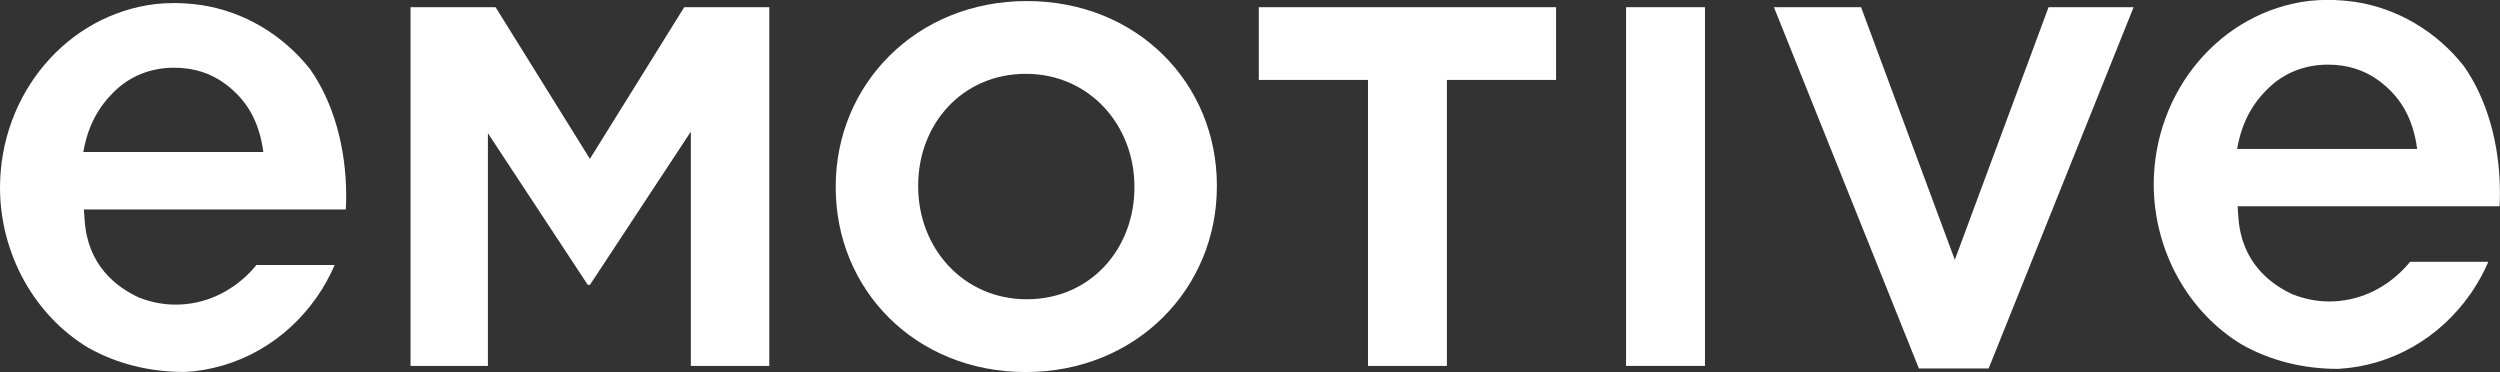 <?xml version="1.0" encoding="UTF-8"?>
<svg xmlns="http://www.w3.org/2000/svg" id="Layer_1" data-name="Layer 1" viewBox="0 0 261.06 38.85">
  <rect x="0" y="0" width="261.06" height="38.85" fill="#333333" stroke="none"/>
  <path d="M72.14,38.21V13.75l-10.54,16h-.22l-10.43-15.84v24.3h-8.08V.75h8.88l9.85,15.84L71.45,.75h8.88V38.21h-8.19Z" fill="#fff"></path>
  <path d="M107.12,38.85c-11.56,0-19.85-8.62-19.85-19.26v-.11C87.26,8.83,95.66,.11,107.22,.11s19.85,8.61,19.85,19.26v.11c0,10.65-8.4,19.37-19.96,19.37Zm11.34-19.37c0-6.42-4.71-11.77-11.34-11.77s-11.24,5.24-11.24,11.66v.11c0,6.42,4.71,11.77,11.34,11.77s11.24-5.24,11.24-11.67v-.11Z" fill="#fff"></path>
  <path d="M151.09,8.35v29.86h-8.24V8.35h-11.4V.75h31.04v7.6h-11.4Z" fill="#fff"></path>
  <path d="M169.8,38.21V.75h8.24V38.21h-8.24Z" fill="#fff"></path>
  <path d="M207.66,38.48h-7.28L185.24,.75h9.1l9.79,26.38L213.92,.75h8.88l-15.14,37.73Z" fill="#fff"></path>
  <path d="M19.26,38.84c-3.69,0-7.08-.86-10.07-2.54C3.55,32.88,.01,26.47,0,19.59,.02,9.77,7,1.53,16.25,.42c.65-.07,1.31-.1,1.95-.1,.88,0,1.79,.07,2.85,.21,4.42,.69,8.44,3.06,11.32,6.68,2.42,3.43,3.78,8.15,3.78,13.25v.15c0,.51-.02,.91-.04,1.26H8.76l.08,1.14c.31,4.66,3.26,6.95,5.67,8.06,1.29,.5,2.55,.74,3.83,.74,2.95,0,5.74-1.24,7.87-3.49,.2-.21,.39-.43,.57-.65h8.17c-.51,1.17-1.11,2.26-1.8,3.26-3.26,4.73-8.32,7.61-13.87,7.92h0ZM27.5,15.88c-.44-3.31-1.8-5.49-3.95-7.1-1.51-1.13-3.31-1.71-5.35-1.71h0c-2.43,0-4.58,.85-6.23,2.45-1.65,1.6-2.78,3.55-3.27,6.35H27.5Z" fill="#fff"></path>
  <path d="M244.17,38.52c-3.69,0-7.08-.86-10.07-2.54-5.65-3.42-9.18-9.83-9.2-16.72,.02-9.81,7.01-18.05,16.25-19.17,.65-.07,1.32-.1,1.96-.1,.88,0,1.79,.07,2.85,.21,4.41,.69,8.44,3.06,11.31,6.68,2.42,3.43,3.78,8.15,3.78,13.24v.15c0,.51-.01,.91-.04,1.27h-27.35l.08,1.14c.31,4.66,3.26,6.95,5.67,8.06,1.29,.5,2.55,.74,3.82,.74,2.95,0,5.74-1.24,7.87-3.49,.2-.21,.39-.43,.57-.65h8.17c-.5,1.16-1.11,2.26-1.8,3.26-3.26,4.72-8.32,7.61-13.87,7.92h0Zm8.24-22.96c-.44-3.31-1.8-5.49-3.95-7.1-1.51-1.13-3.31-1.71-5.35-1.71h0c-2.43,0-4.58,.85-6.23,2.45-1.65,1.59-2.78,3.55-3.27,6.35h18.8Z" fill="#fff"></path>
</svg>
